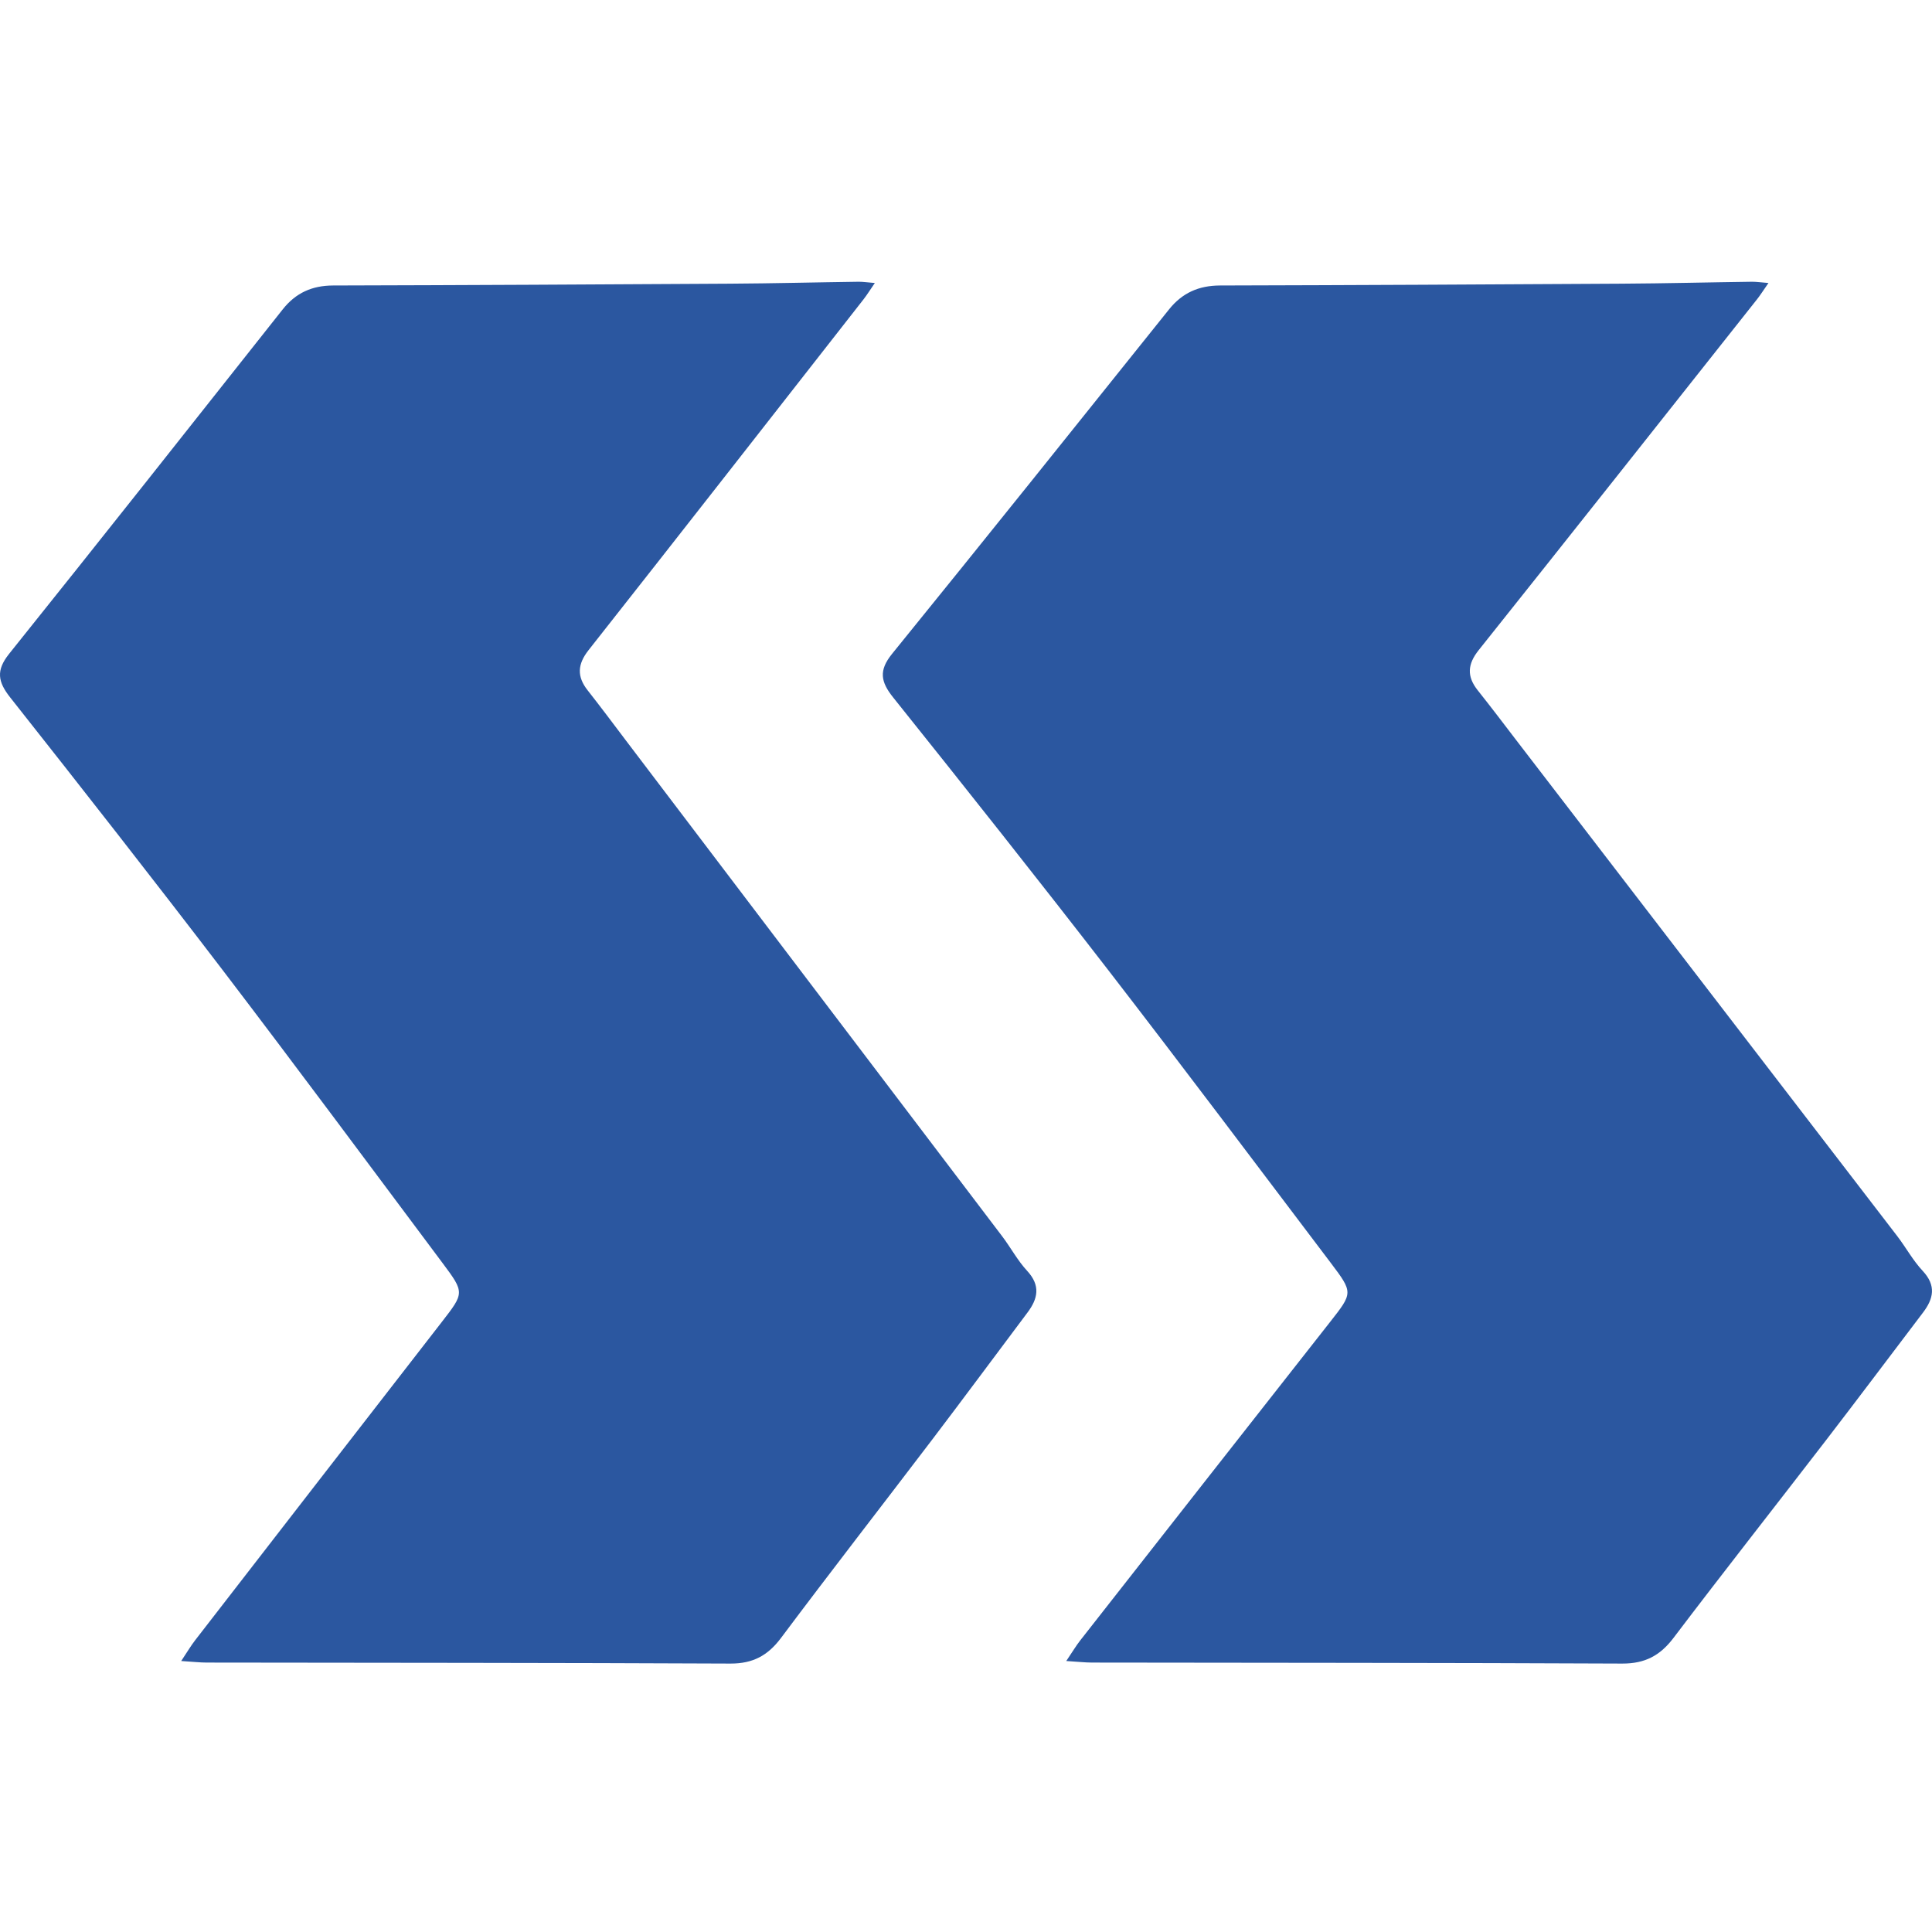 <svg width="48" height="48" viewBox="0 0 48 48" fill="none" xmlns="http://www.w3.org/2000/svg">
<rect width="48" height="48" fill="white"/>
<path d="M26.491 41.267C26.652 41.028 26.737 40.885 26.837 40.757C28.903 38.119 30.972 35.484 33.041 32.85C33.612 32.122 33.624 32.119 33.063 31.377C31.229 28.954 29.405 26.525 27.548 24.12C25.785 21.84 23.994 19.582 22.193 17.331C21.878 16.939 21.829 16.658 22.162 16.246C24.469 13.403 26.756 10.544 29.046 7.685C29.374 7.276 29.783 7.095 30.31 7.093C33.635 7.085 36.962 7.068 40.287 7.048C41.369 7.042 42.452 7.014 43.532 7C43.639 7 43.746 7.016 43.937 7.031C43.819 7.199 43.742 7.323 43.653 7.436C41.351 10.343 39.051 13.252 36.738 16.152C36.457 16.504 36.44 16.807 36.714 17.151C37.044 17.566 37.364 17.988 37.685 18.408C40.836 22.508 43.986 26.608 47.135 30.709C47.353 30.993 47.526 31.316 47.769 31.575C48.109 31.939 48.04 32.265 47.775 32.612C46.974 33.666 46.18 34.726 45.372 35.776C44.108 37.418 42.827 39.046 41.575 40.697C41.242 41.135 40.867 41.332 40.307 41.331C35.916 41.311 31.523 41.312 27.131 41.306C26.963 41.306 26.795 41.286 26.488 41.267H26.491Z" fill="#2B57A0"/>
<path d="M4.502 41.267C4.661 41.028 4.745 40.885 4.844 40.757C6.885 38.119 8.928 35.484 10.972 32.85C11.536 32.122 11.548 32.119 10.993 31.377C9.182 28.954 7.38 26.525 5.546 24.12C3.804 21.84 2.035 19.582 0.256 17.331C-0.055 16.939 -0.103 16.658 0.225 16.246C2.504 13.403 4.763 10.544 7.025 7.685C7.349 7.276 7.754 7.095 8.274 7.093C11.559 7.085 14.845 7.068 18.13 7.048C19.199 7.042 20.268 7.014 21.335 7C21.441 7 21.546 7.016 21.735 7.031C21.619 7.199 21.543 7.323 21.455 7.436C19.18 10.343 16.909 13.252 14.623 16.152C14.346 16.504 14.329 16.807 14.6 17.151C14.926 17.566 15.242 17.988 15.559 18.408C18.672 22.508 21.783 26.608 24.894 30.709C25.11 30.993 25.28 31.316 25.52 31.575C25.856 31.939 25.788 32.265 25.526 32.612C24.735 33.666 23.951 34.726 23.153 35.776C21.904 37.418 20.638 39.046 19.402 40.697C19.073 41.135 18.703 41.332 18.15 41.331C13.812 41.311 9.472 41.312 5.134 41.306C4.968 41.306 4.802 41.286 4.498 41.267H4.502Z" fill="#2B57A0"/>
</svg>
